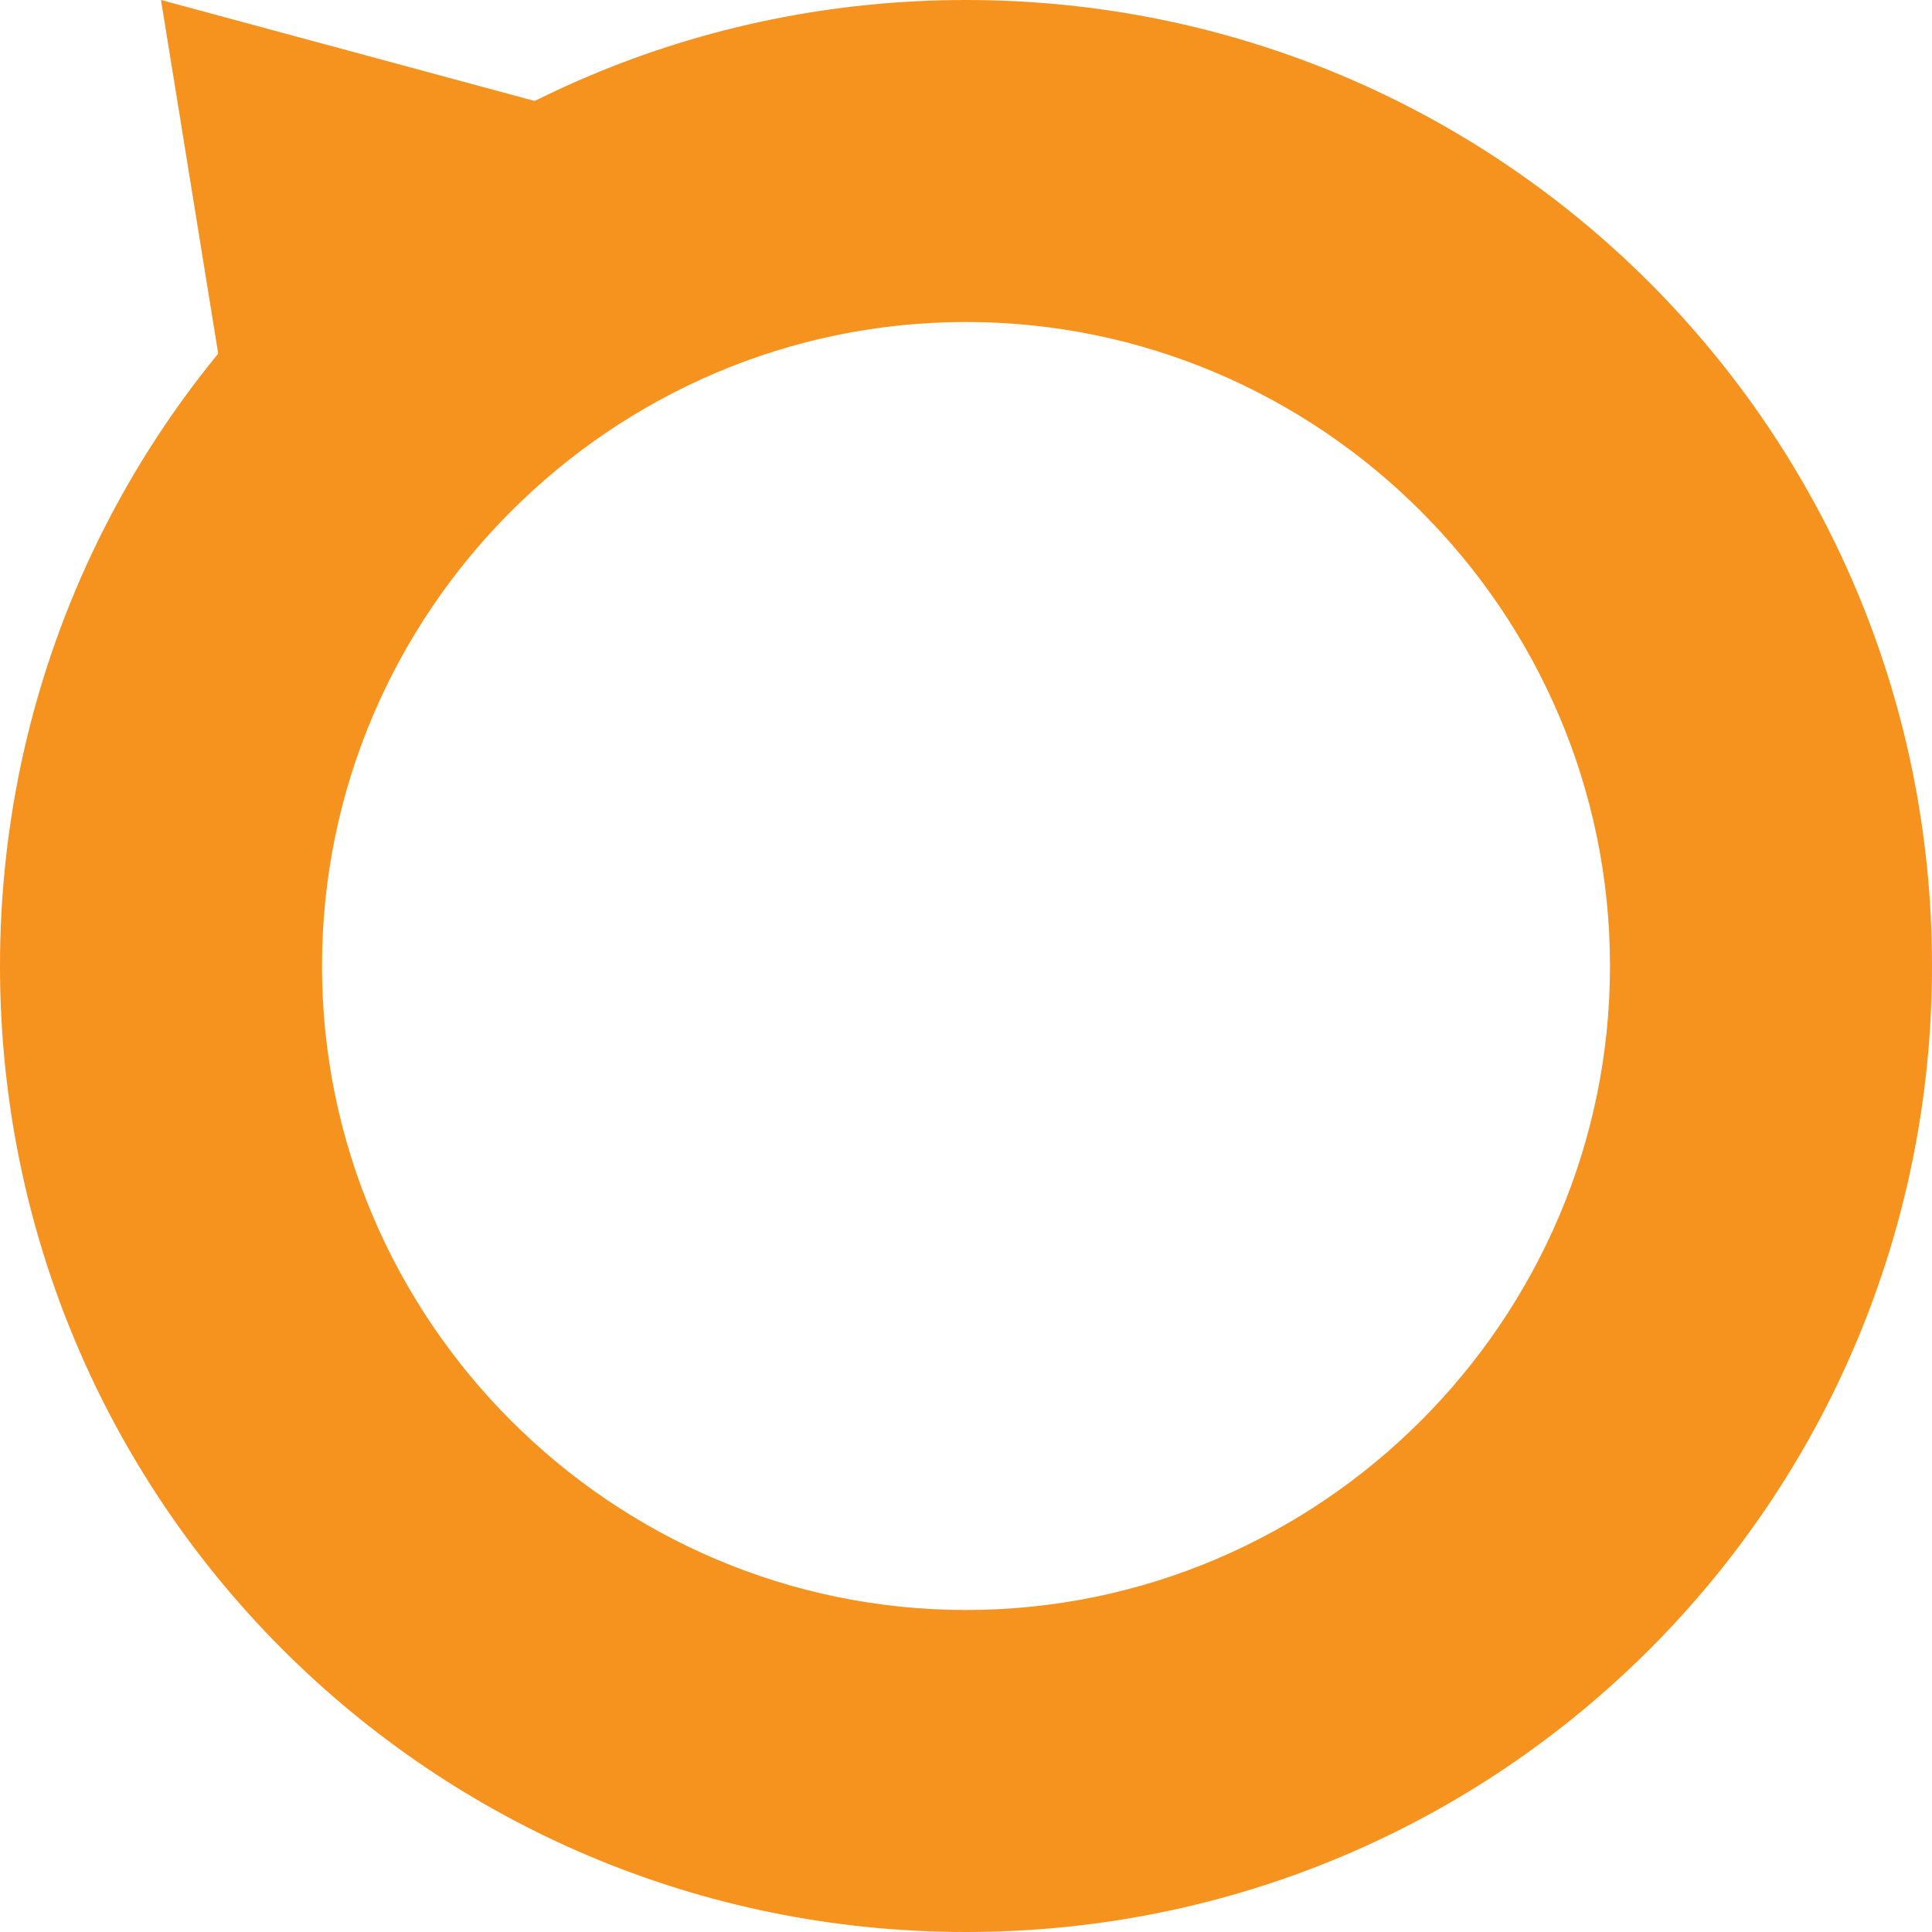<svg enable-background="new 0 0 30 30" viewBox="0 0 30 30" xmlns="http://www.w3.org/2000/svg"><g fill="#f6921e"><path d="m15 5c5.5 0 10 4.5 10 10s-4.5 10-10 10-10-4.5-10-10 4.5-10 10-10m0-5c-8.3 0-15 6.7-15 15s6.7 15 15 15 15-6.7 15-15-6.7-15-15-15z"/><path d="m9.9 2-7.4-2 1.1 6.8c1.8-2 3.8-3.8 6.3-4.8z"/></g></svg>